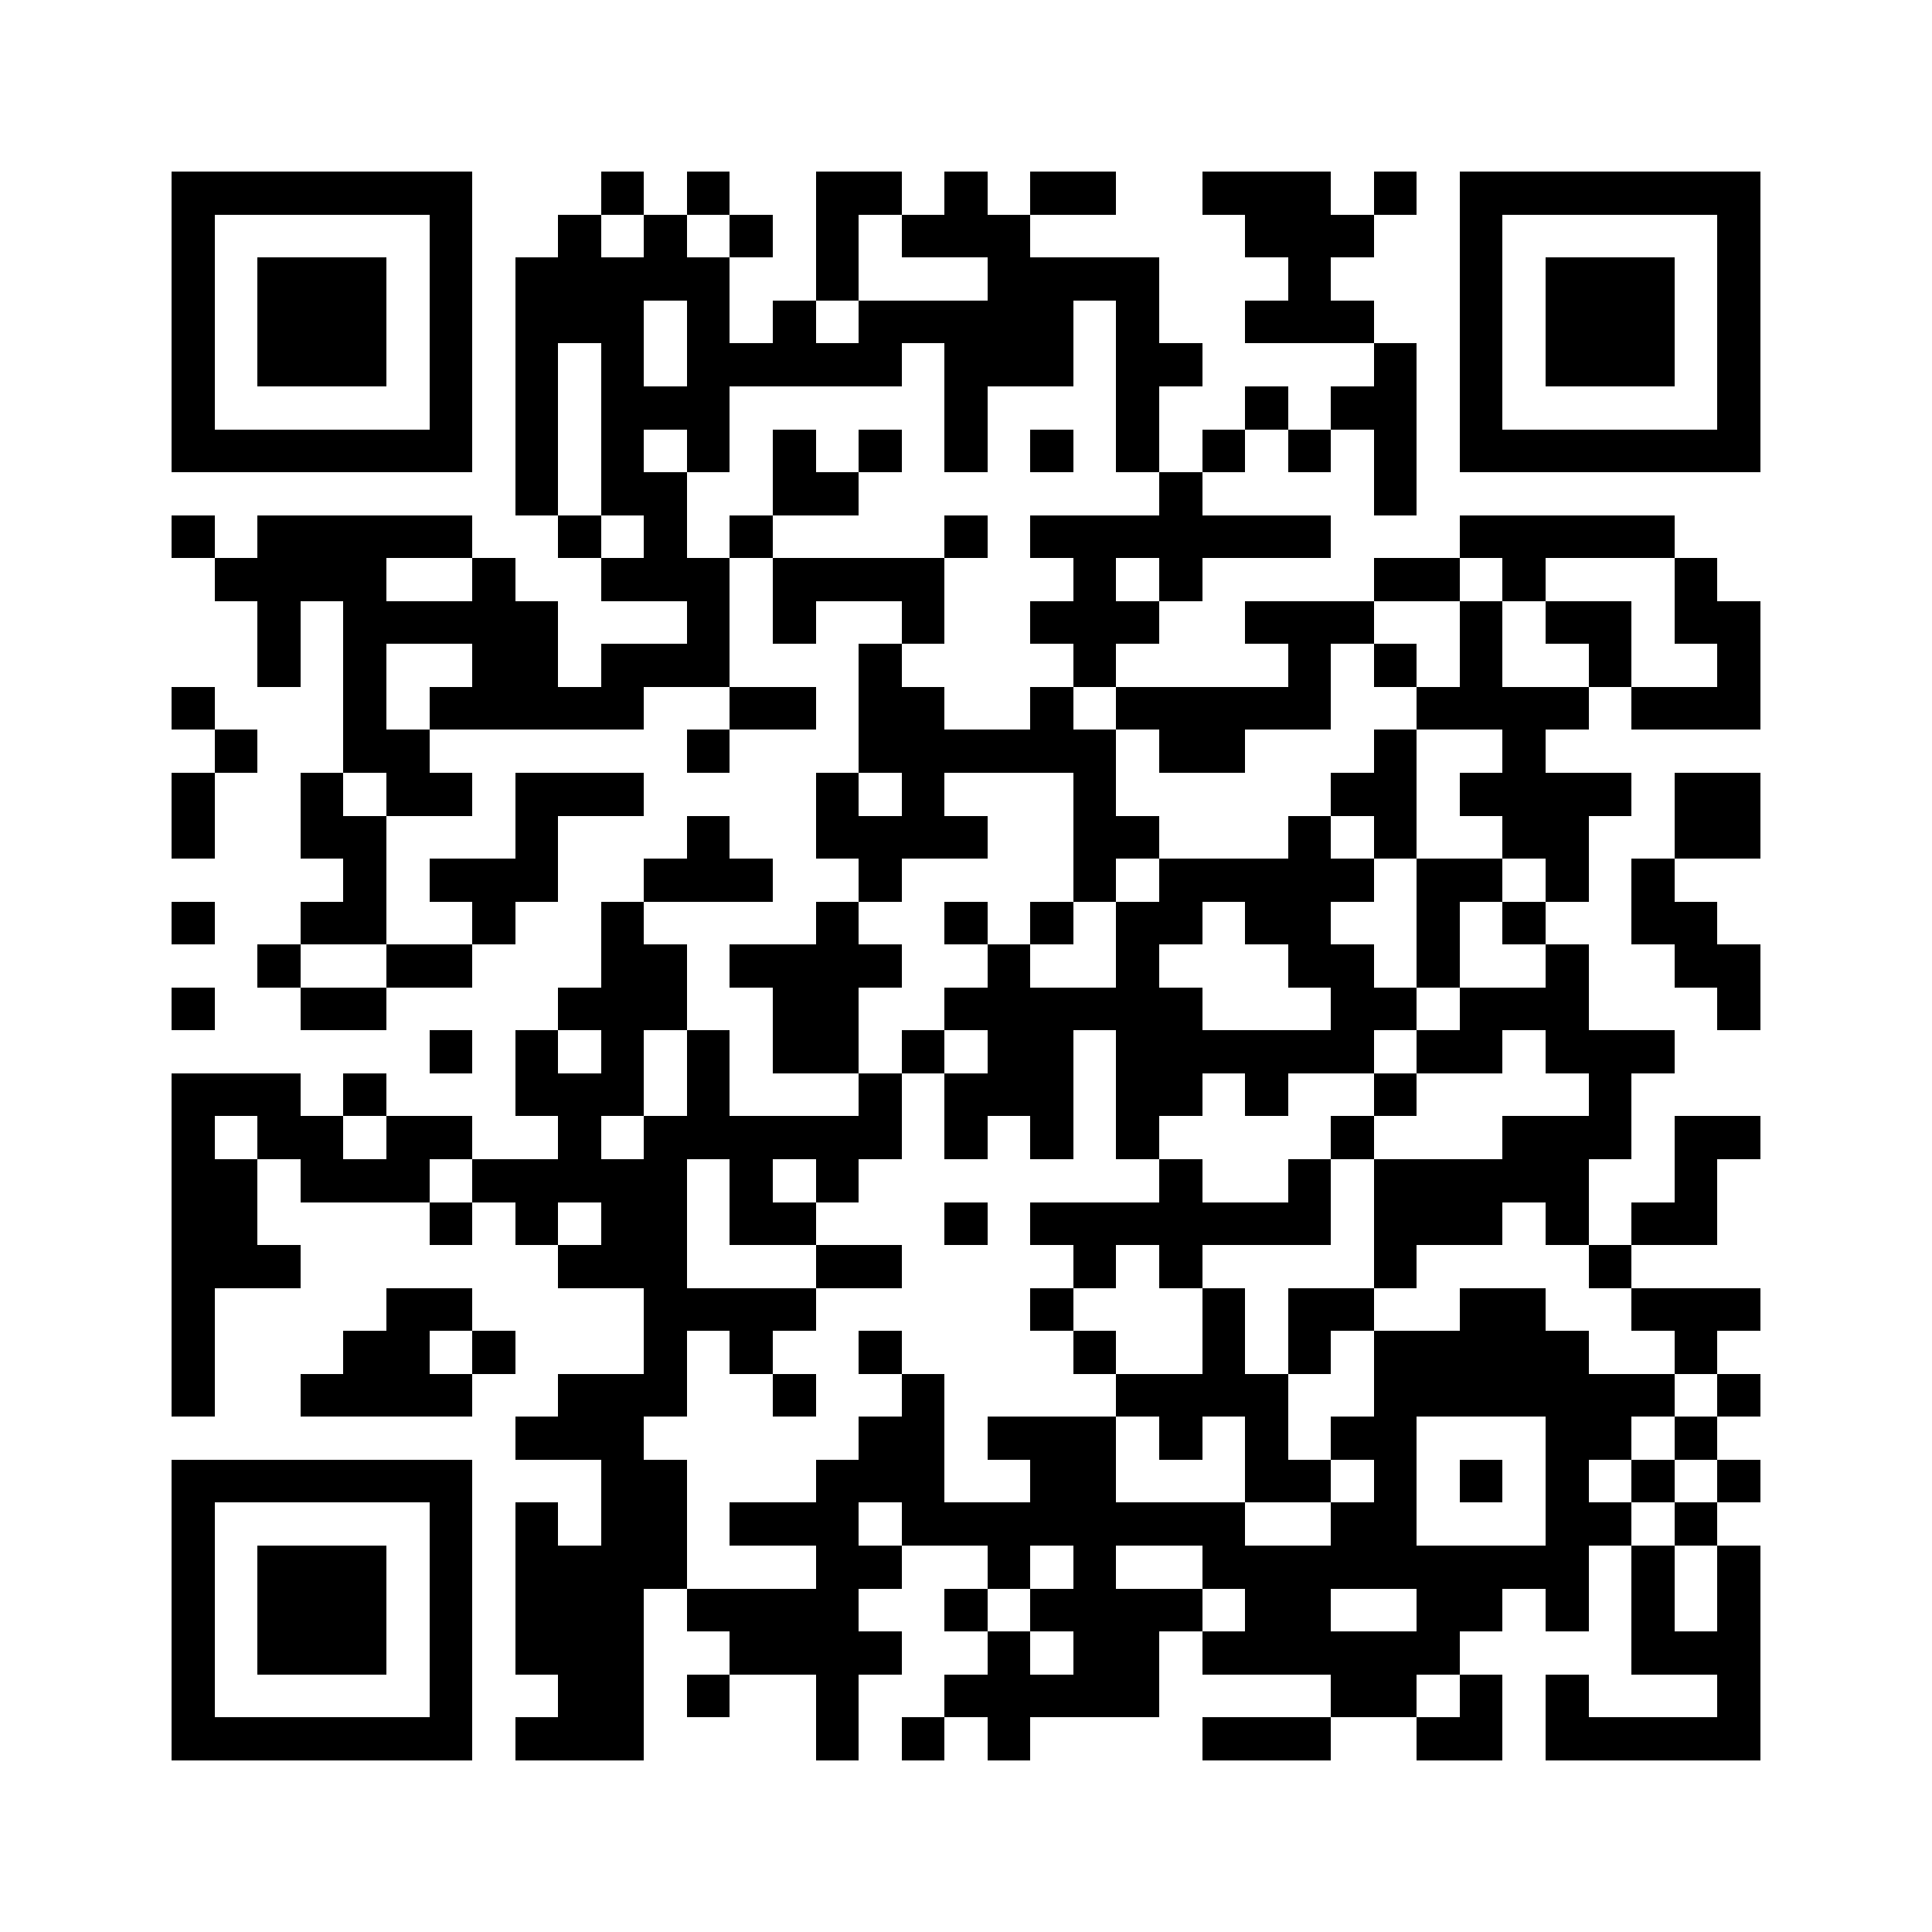 <?xml version="1.0" encoding="utf-8"?><!DOCTYPE svg PUBLIC "-//W3C//DTD SVG 1.1//EN" "http://www.w3.org/Graphics/SVG/1.1/DTD/svg11.dtd"><svg xmlns="http://www.w3.org/2000/svg" viewBox="0 0 45 45" shape-rendering="crispEdges"><path fill="#ffffff" d="M0 0h45v45H0z"/><path stroke="#000000" d="M4 4.5h7m3 0h1m1 0h1m2 0h2m1 0h1m1 0h2m2 0h3m1 0h1m1 0h7M4 5.5h1m5 0h1m2 0h1m1 0h1m1 0h1m1 0h1m1 0h3m5 0h3m2 0h1m5 0h1M4 6.5h1m1 0h3m1 0h1m1 0h5m2 0h1m3 0h4m3 0h1m3 0h1m1 0h3m1 0h1M4 7.5h1m1 0h3m1 0h1m1 0h3m1 0h1m1 0h1m1 0h5m1 0h1m2 0h3m2 0h1m1 0h3m1 0h1M4 8.5h1m1 0h3m1 0h1m1 0h1m1 0h1m1 0h5m1 0h3m1 0h2m4 0h1m1 0h1m1 0h3m1 0h1M4 9.5h1m5 0h1m1 0h1m1 0h3m5 0h1m3 0h1m2 0h1m1 0h2m1 0h1m5 0h1M4 10.5h7m1 0h1m1 0h1m1 0h1m1 0h1m1 0h1m1 0h1m1 0h1m1 0h1m1 0h1m1 0h1m1 0h1m1 0h7M12 11.5h1m1 0h2m2 0h2m7 0h1m4 0h1M4 12.5h1m1 0h5m2 0h1m1 0h1m1 0h1m4 0h1m1 0h7m3 0h5M5 13.5h4m2 0h1m2 0h3m1 0h4m3 0h1m1 0h1m4 0h2m1 0h1m3 0h1M6 14.5h1m1 0h5m3 0h1m1 0h1m2 0h1m2 0h3m2 0h3m2 0h1m1 0h2m1 0h2M6 15.5h1m1 0h1m2 0h2m1 0h3m3 0h1m4 0h1m4 0h1m1 0h1m1 0h1m2 0h1m2 0h1M4 16.5h1m3 0h1m1 0h5m2 0h2m1 0h2m2 0h1m1 0h5m2 0h4m1 0h3M5 17.5h1m2 0h2m6 0h1m3 0h6m1 0h2m3 0h1m2 0h1M4 18.5h1m2 0h1m1 0h2m1 0h3m4 0h1m1 0h1m3 0h1m5 0h2m1 0h4m1 0h2M4 19.5h1m2 0h2m3 0h1m3 0h1m2 0h4m2 0h2m3 0h1m1 0h1m2 0h2m2 0h2M8 20.5h1m1 0h3m2 0h3m2 0h1m4 0h1m1 0h5m1 0h2m1 0h1m1 0h1M4 21.5h1m2 0h2m2 0h1m2 0h1m4 0h1m2 0h1m1 0h1m1 0h2m1 0h2m2 0h1m1 0h1m2 0h2M6 22.5h1m2 0h2m3 0h2m1 0h4m2 0h1m2 0h1m3 0h2m1 0h1m2 0h1m2 0h2M4 23.5h1m2 0h2m4 0h3m2 0h2m2 0h6m3 0h2m1 0h3m3 0h1M10 24.5h1m1 0h1m1 0h1m1 0h1m1 0h2m1 0h1m1 0h2m1 0h6m1 0h2m1 0h3M4 25.5h3m1 0h1m3 0h3m1 0h1m3 0h1m1 0h3m1 0h2m1 0h1m2 0h1m4 0h1M4 26.5h1m1 0h2m1 0h2m2 0h1m1 0h6m1 0h1m1 0h1m1 0h1m4 0h1m3 0h3m1 0h2M4 27.5h2m1 0h3m1 0h5m1 0h1m1 0h1m7 0h1m2 0h1m1 0h5m2 0h1M4 28.5h2m4 0h1m1 0h1m1 0h2m1 0h2m3 0h1m1 0h7m1 0h3m1 0h1m1 0h2M4 29.5h3m6 0h3m3 0h2m4 0h1m1 0h1m4 0h1m4 0h1M4 30.5h1m4 0h2m4 0h4m5 0h1m3 0h1m1 0h2m2 0h2m2 0h3M4 31.5h1m3 0h2m1 0h1m3 0h1m1 0h1m2 0h1m4 0h1m2 0h1m1 0h1m1 0h5m2 0h1M4 32.5h1m2 0h4m2 0h3m2 0h1m2 0h1m4 0h4m2 0h7m1 0h1M12 33.5h3m5 0h2m1 0h3m1 0h1m1 0h1m1 0h2m3 0h2m1 0h1M4 34.5h7m3 0h2m3 0h3m2 0h2m3 0h2m1 0h1m1 0h1m1 0h1m1 0h1m1 0h1M4 35.5h1m5 0h1m1 0h1m1 0h2m1 0h3m1 0h8m2 0h2m3 0h2m1 0h1M4 36.5h1m1 0h3m1 0h1m1 0h4m3 0h2m2 0h1m1 0h1m2 0h9m1 0h1m1 0h1M4 37.5h1m1 0h3m1 0h1m1 0h3m1 0h4m2 0h1m1 0h4m1 0h2m2 0h2m1 0h1m1 0h1m1 0h1M4 38.5h1m1 0h3m1 0h1m1 0h3m2 0h4m2 0h1m1 0h2m1 0h6m4 0h3M4 39.5h1m5 0h1m2 0h2m1 0h1m2 0h1m2 0h5m4 0h2m1 0h1m1 0h1m3 0h1M4 40.5h7m1 0h3m4 0h1m1 0h1m1 0h1m4 0h3m2 0h2m1 0h5"/></svg>
